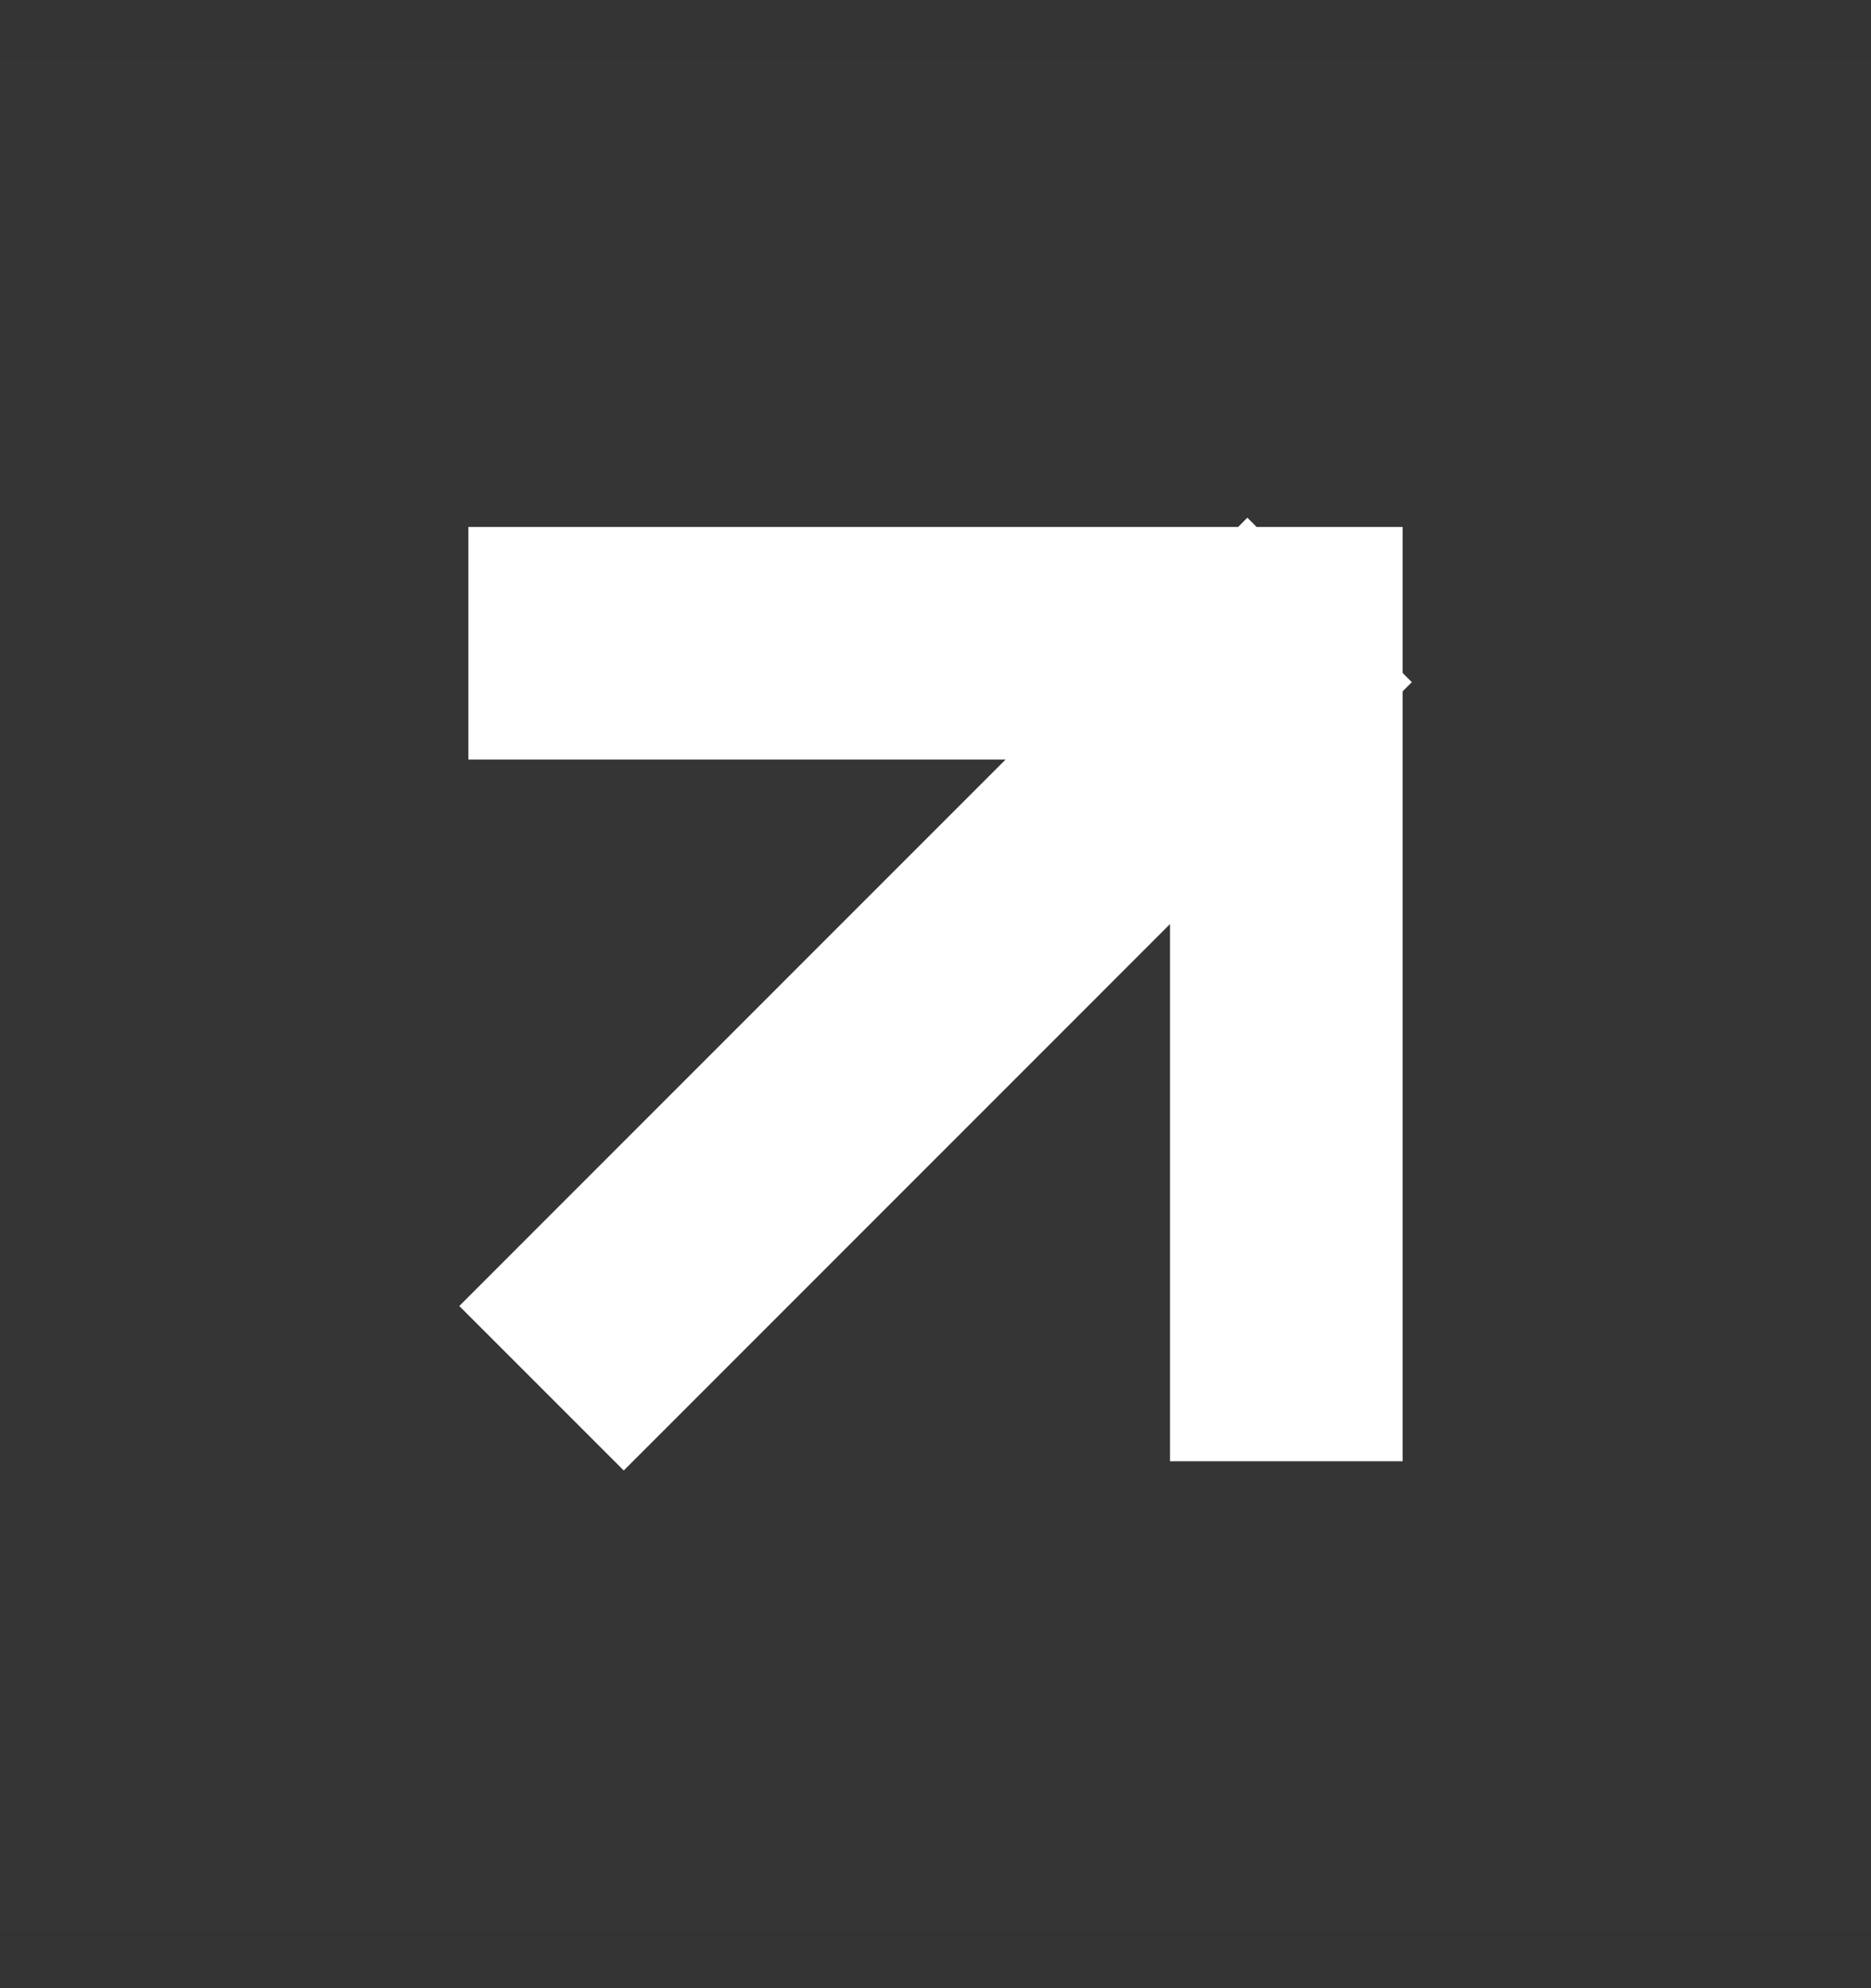 <svg width="16" height="17" viewBox="0 0 16 17" fill="none" xmlns="http://www.w3.org/2000/svg">
<rect x="0" y="0" width="16" height="17" fill="#333333" stroke="none"/>
<g clip-path="url(#clip0_10793_1098)">
<path d="M16 0.5H0V16.5H16V0.5Z" fill="white" fill-opacity="0.01"/>
<path d="M5.334 11.167L10.667 5.833" stroke="white" stroke-width="1.989" stroke-linecap="square"/>
<path d="M5 5.5H11V11.5" stroke="white" stroke-width="1.989" stroke-linecap="square"/>
</g>
<defs>
<clipPath id="clip0_10793_1098">
<rect width="16" height="16" fill="white" transform="translate(0 0.5)"/>
</clipPath>
</defs>
</svg>
